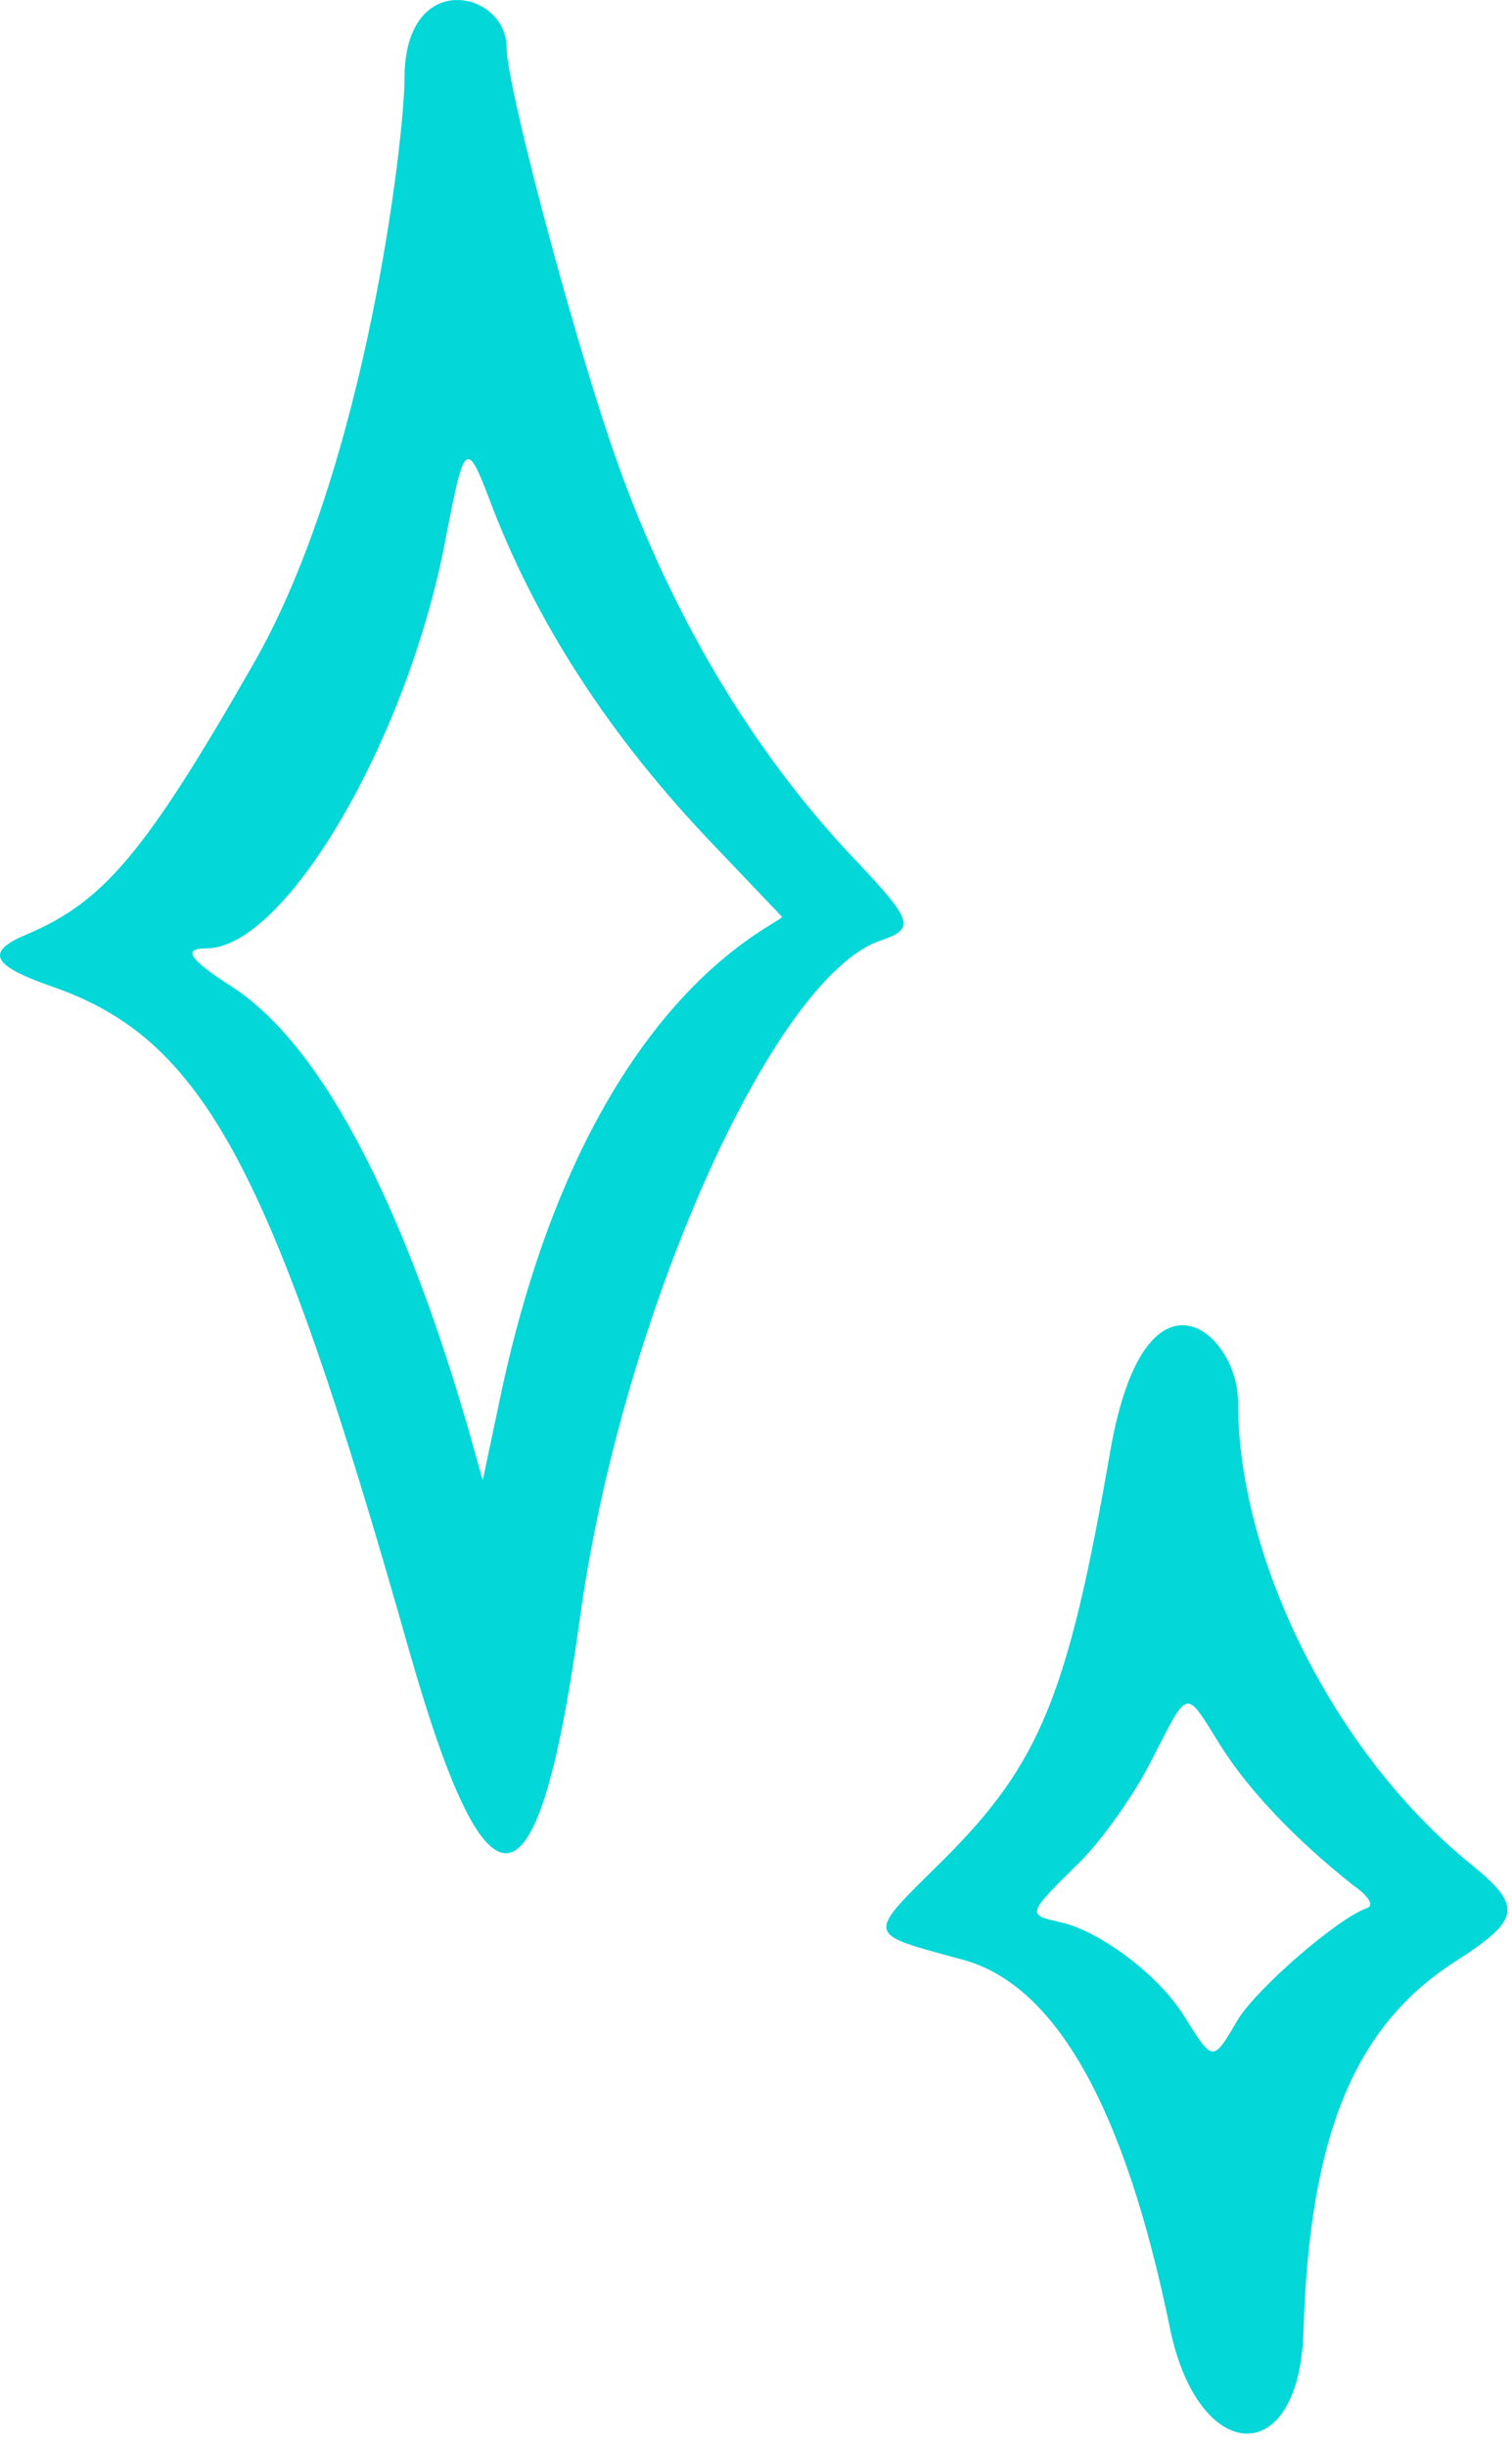 <svg width="55" height="89" viewBox="0 0 55 89" fill="none" xmlns="http://www.w3.org/2000/svg">
<path d="M31.142 31.305C27.276 27.252 24.213 22.024 22.202 16.084C20.655 11.505 18.428 3.06 18.428 1.73C18.428 -0.343 14.715 -1.178 14.715 2.843C14.715 4.916 13.354 16.95 9.209 24.159C5.28 31.026 3.764 32.79 1.011 33.965C-0.567 34.615 -0.32 35.11 1.908 35.883C7.414 37.801 9.889 42.411 14.87 59.983C17.778 70.191 19.572 69.882 21.088 58.9C22.573 47.979 28.08 35.574 32.009 34.213C33.308 33.779 33.215 33.501 31.142 31.305ZM18.149 51.042L17.562 53.826C17.314 53.176 14.097 39.534 8.435 35.883C6.889 34.893 6.61 34.491 7.507 34.491C10.384 34.491 14.87 26.85 16.231 19.487C16.881 16.115 16.974 15.991 17.778 18.095C19.449 22.581 22.202 26.819 25.976 30.748L28.451 33.347C28.111 33.749 21.15 36.471 18.149 51.042Z" fill="#03D7D8"/>
<path d="M53.447 67.748C48.59 63.788 45.033 56.766 45.033 50.98C45.033 48.444 41.661 45.535 40.392 52.743C38.846 61.684 37.825 64.128 34.329 67.624C31.452 70.47 31.421 70.284 35.04 71.274C38.412 72.202 40.918 76.657 42.558 84.67C43.579 89.651 47.26 89.867 47.415 84.793C47.631 77.647 49.271 73.656 52.983 71.305C55.334 69.789 55.396 69.325 53.447 67.748ZM49.735 69.388C48.652 69.759 45.713 72.326 45.033 73.44C44.105 75.018 44.136 75.018 43.053 73.285C42.125 71.8 39.928 70.161 38.474 69.882C37.361 69.635 37.392 69.573 39.186 67.81C40.052 66.975 41.259 65.273 41.877 64.035C43.269 61.344 43.084 61.375 44.414 63.51C45.435 65.118 47.105 66.881 49.209 68.552C49.797 68.954 49.983 69.295 49.735 69.388Z" fill="#03D7D8"/>
</svg>
